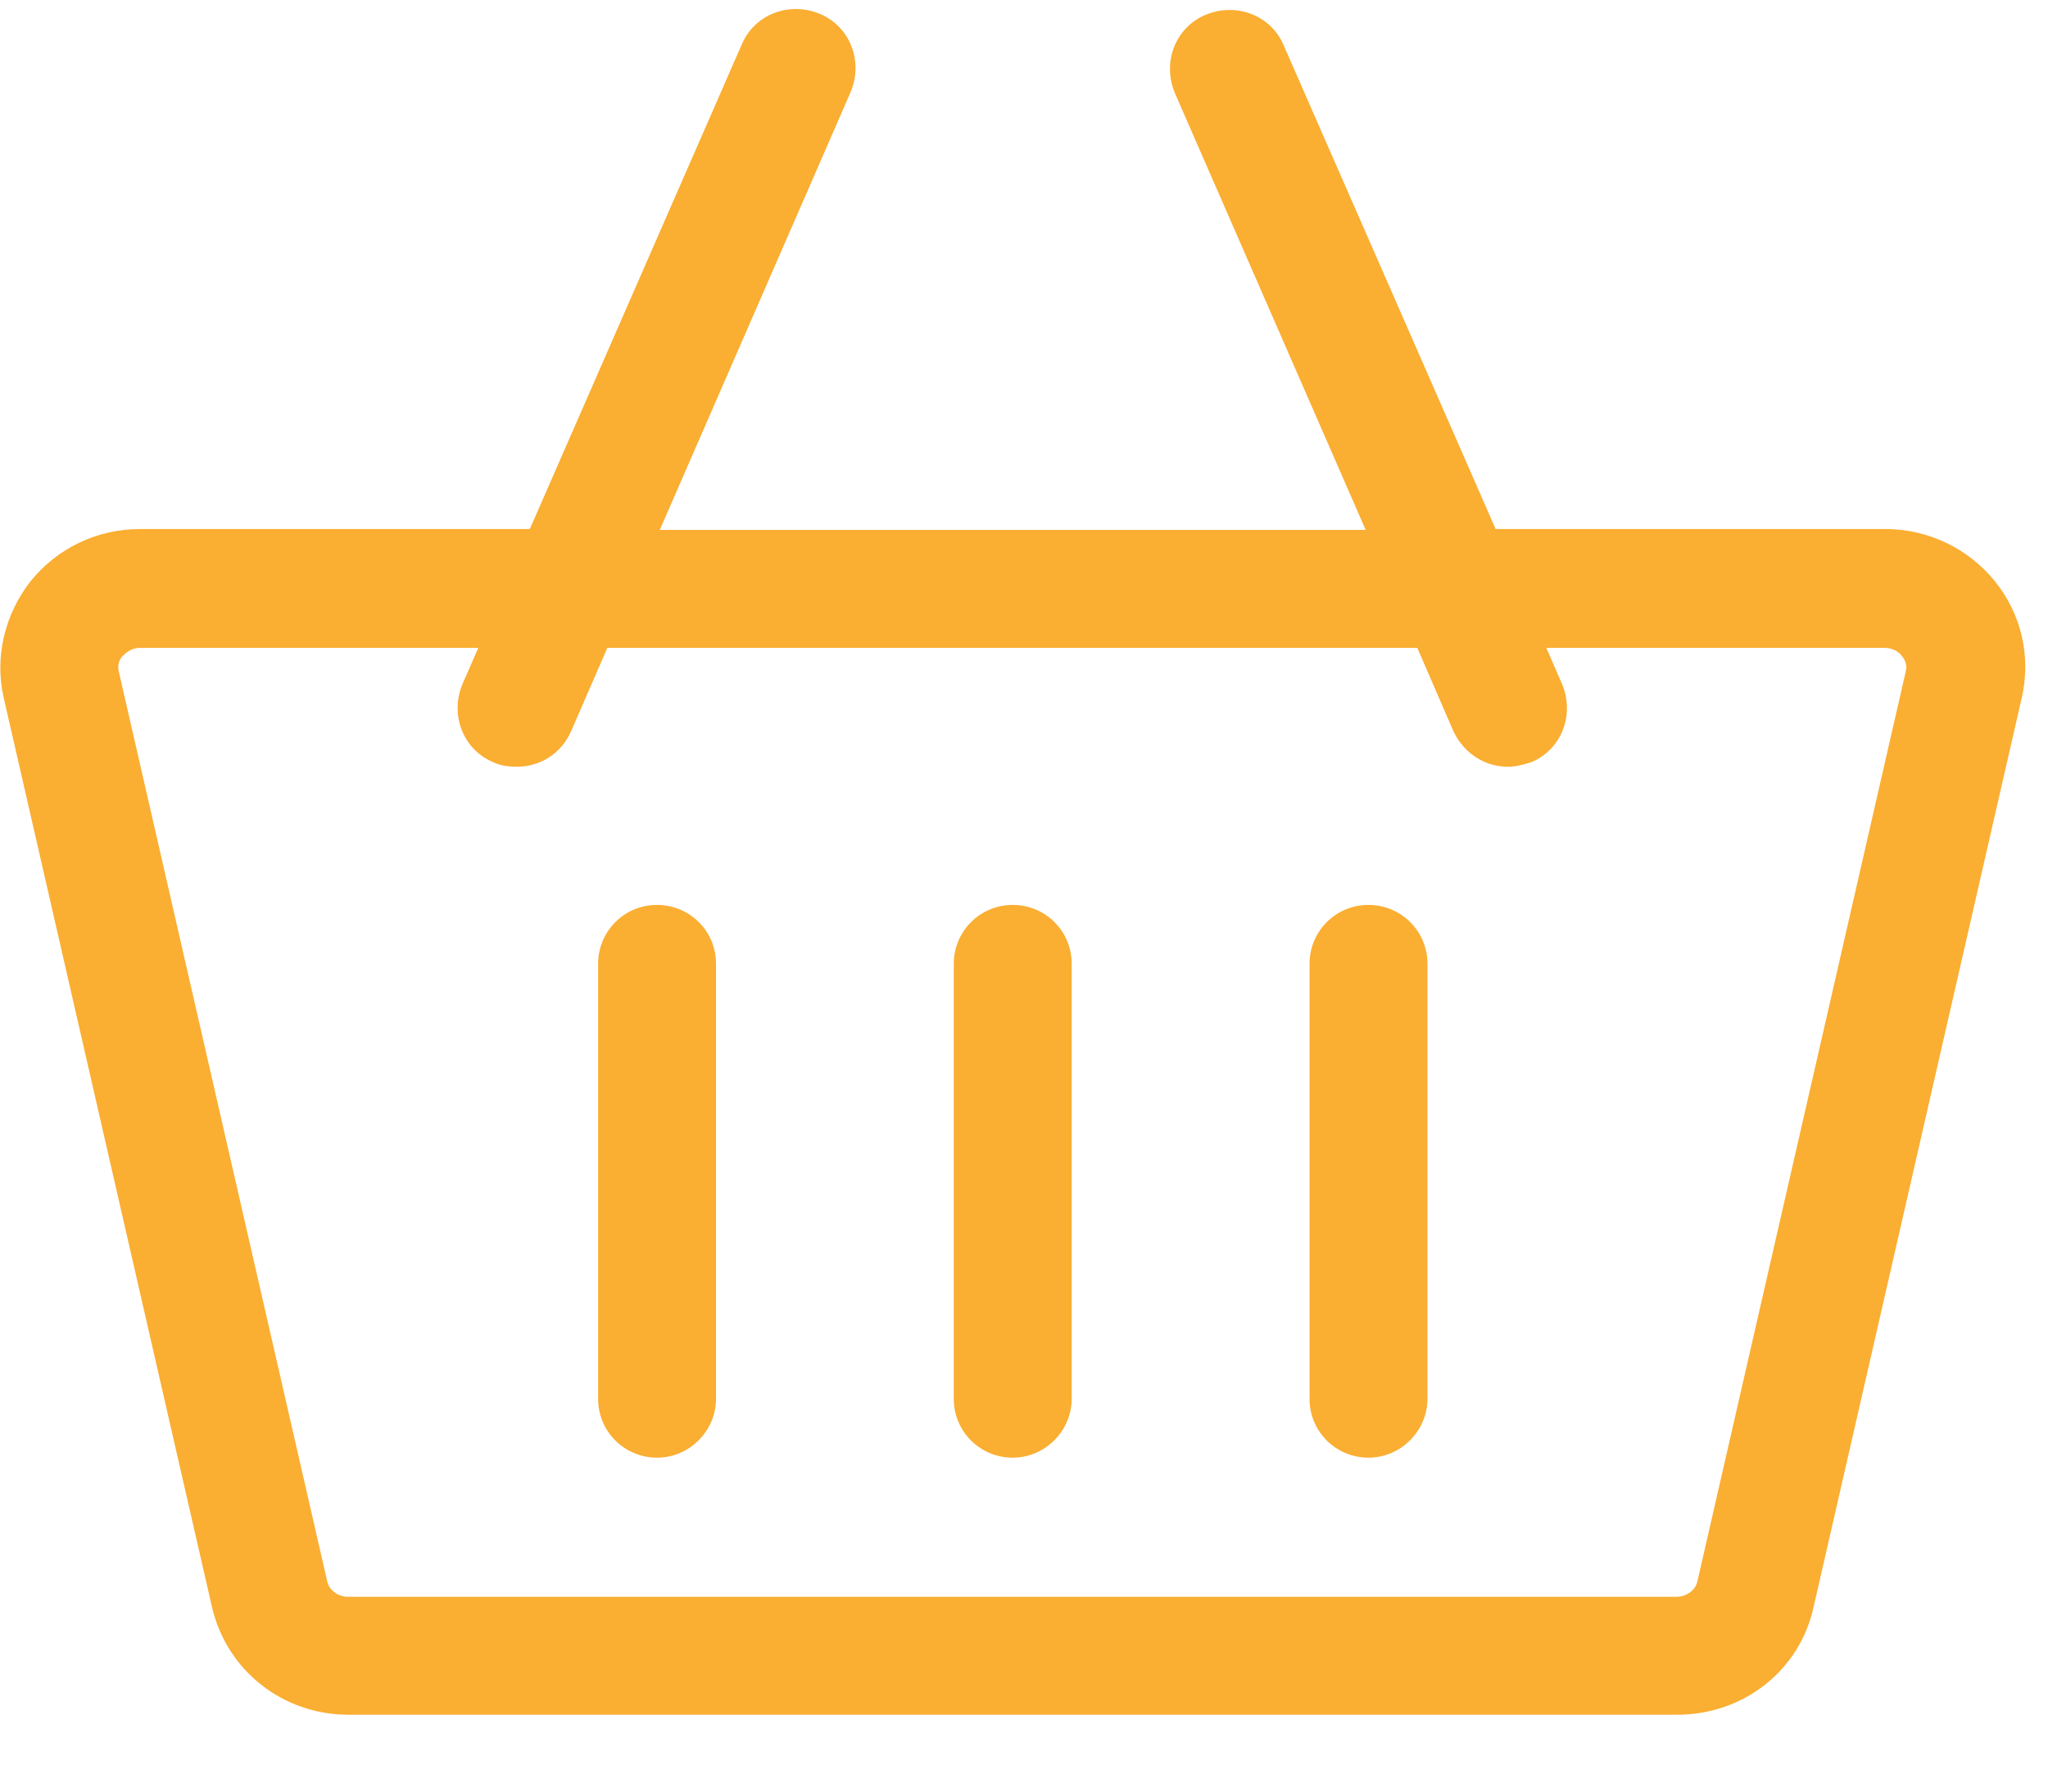 <svg width="24" height="21" viewBox="0 0 24 21" fill="none" xmlns="http://www.w3.org/2000/svg">
<g clip-path="url(#clip0_6002_7970)">
<path d="M23.38 6.816C23.067 6.427 22.592 6.201 22.095 6.201H17.527L15.043 0.531C14.892 0.175 14.482 0.024 14.125 0.175C13.769 0.326 13.618 0.736 13.769 1.093L16.004 6.211H7.732L9.967 1.082C10.119 0.726 9.967 0.315 9.611 0.164C9.255 0.013 8.844 0.164 8.693 0.52L6.209 6.201H1.641C1.134 6.201 0.669 6.427 0.356 6.816C0.054 7.205 -0.065 7.702 0.043 8.177L2.484 18.836C2.656 19.581 3.315 20.099 4.082 20.099H19.654C20.432 20.099 21.091 19.581 21.253 18.836L23.693 8.177C23.801 7.702 23.693 7.205 23.38 6.816ZM19.654 18.717H4.082C3.963 18.717 3.855 18.641 3.834 18.533L1.393 7.875C1.371 7.788 1.404 7.723 1.436 7.691C1.469 7.659 1.533 7.594 1.641 7.594H5.605L5.421 8.015C5.27 8.371 5.421 8.782 5.777 8.933C5.864 8.976 5.961 8.987 6.058 8.987C6.328 8.987 6.577 8.836 6.695 8.566L7.117 7.594H16.609L17.03 8.566C17.149 8.825 17.397 8.987 17.667 8.987C17.765 8.987 17.851 8.965 17.948 8.933C18.304 8.782 18.456 8.371 18.304 8.015L18.121 7.594H22.084C22.192 7.594 22.257 7.648 22.289 7.691C22.322 7.734 22.354 7.788 22.332 7.875L19.892 18.533C19.87 18.641 19.762 18.717 19.643 18.717H19.654Z" fill="#faae32"/>
<path d="M7.7 10.607C7.311 10.607 7.009 10.92 7.009 11.298V16.395C7.009 16.784 7.322 17.086 7.7 17.086C8.078 17.086 8.391 16.773 8.391 16.395V11.298C8.391 10.909 8.078 10.607 7.7 10.607Z" fill="#faae32"/>
<path d="M11.868 10.607C11.48 10.607 11.177 10.92 11.177 11.298V16.395C11.177 16.784 11.49 17.086 11.868 17.086C12.246 17.086 12.559 16.773 12.559 16.395V11.298C12.559 10.909 12.246 10.607 11.868 10.607Z" fill="#faae32"/>
<path d="M16.037 10.607C15.648 10.607 15.346 10.92 15.346 11.298V16.395C15.346 16.784 15.659 17.086 16.037 17.086C16.415 17.086 16.728 16.773 16.728 16.395V11.298C16.728 10.909 16.415 10.607 16.037 10.607Z" fill="#faae32"/>
</g>
<defs>
<clipPath id="clip0_6002_7970">
<rect width="23.736" height="20" fill="#faae32" transform="translate(0 0.11)"/>
</clipPath>
</defs>
</svg>
